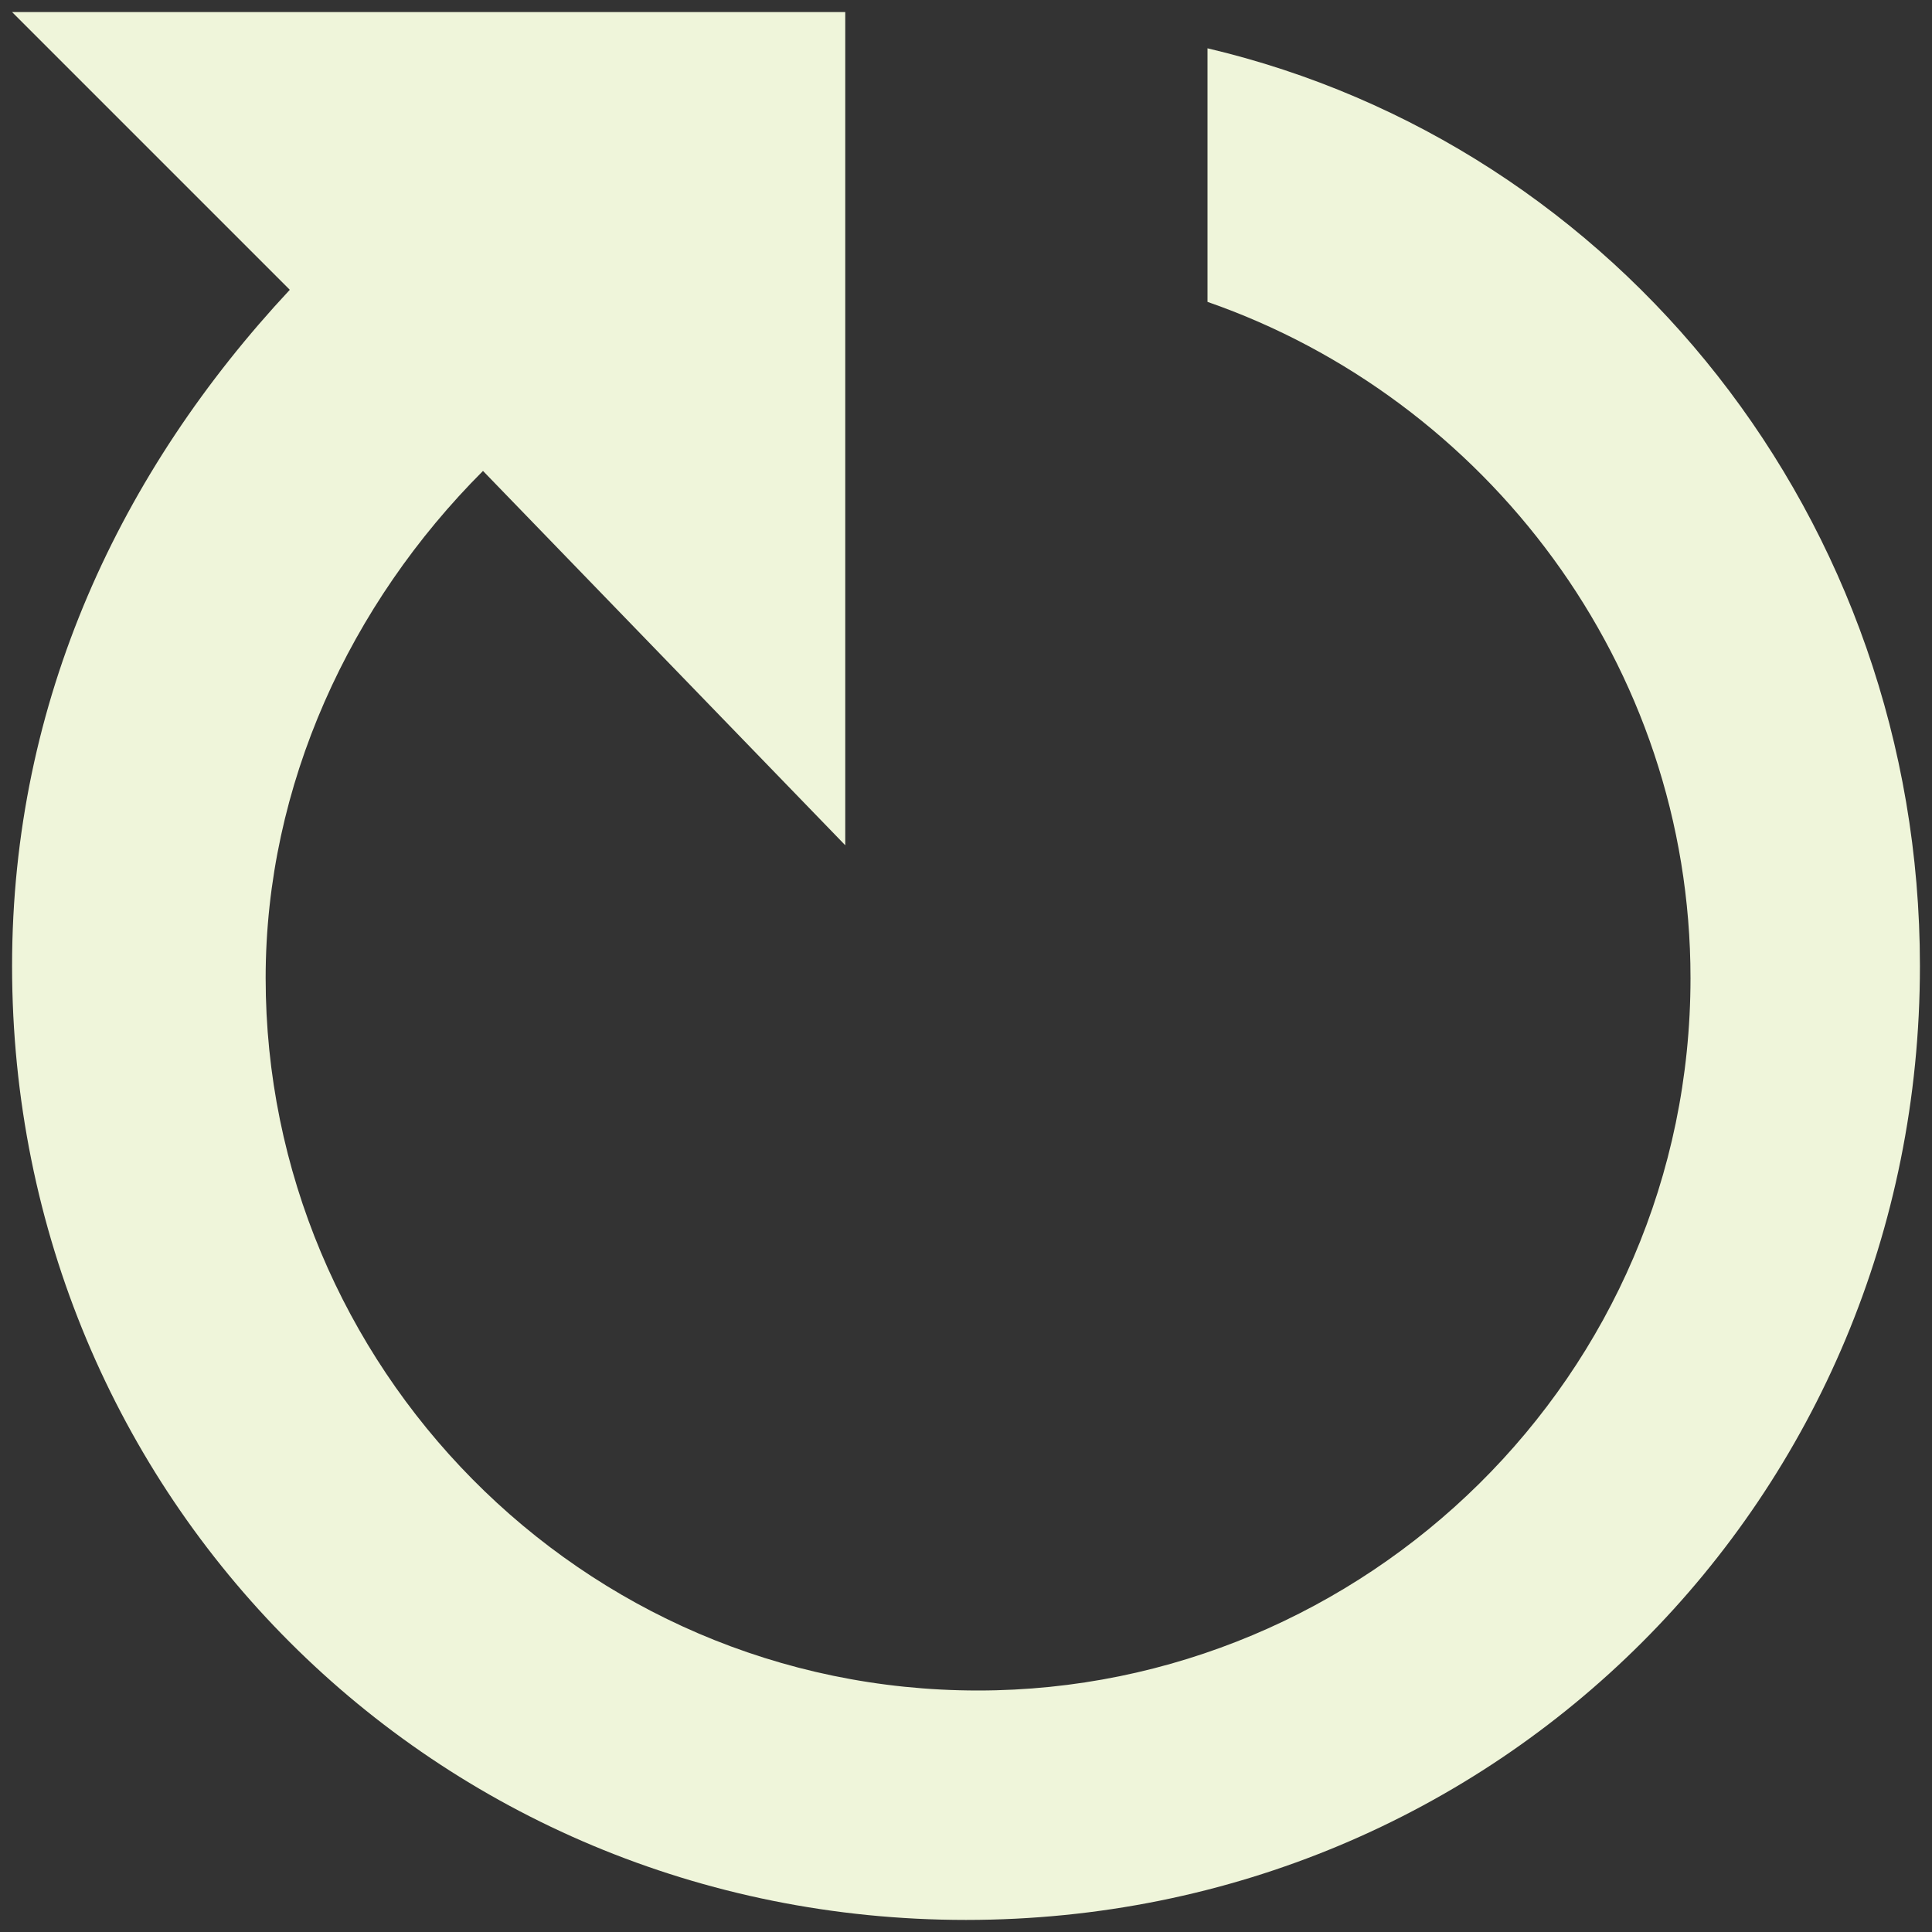 <?xml version="1.0" encoding="utf-8"?>
<!-- Generator: Adobe Illustrator 18.1.1, SVG Export Plug-In . SVG Version: 6.00 Build 0)  -->
<svg version="1.1" id="Layer_1" xmlns="http://www.w3.org/2000/svg" xmlns:xlink="http://www.w3.org/1999/xlink" x="0px" y="0px"
	 width="16px" height="16px" viewBox="0 0 16 16" enable-background="new 0 0 16 16" xml:space="preserve">
<rect x="0" y="0" width="16" height="16" fill="#333333" stroke="none"/>
<g>
	<g>
		<g>
			<path fill="#EFF5DA" d="M2.4,2.4C1,3.9,0.1,5.8,0.1,8c0,4.4,3.5,7.9,7.9,7.9c4.4,0,7.9-3.5,7.9-7.9c0-3.7-2.5-6.8-5.9-7.6v2.1
				c2.3,0.8,4,3,4,5.6c0,3.3-2.7,5.9-5.9,5.9c-3.3,0-5.9-2.7-5.9-5.9c0-1.6,0.7-3.1,1.8-4.2L7,7V0.1H0.1L2.4,2.4z"/>
		</g>
	</g>
</g>
<g>
</g>
<g>
</g>
<g>
</g>
<g>
</g>
<g>
</g>
<g>
</g>
</svg>

